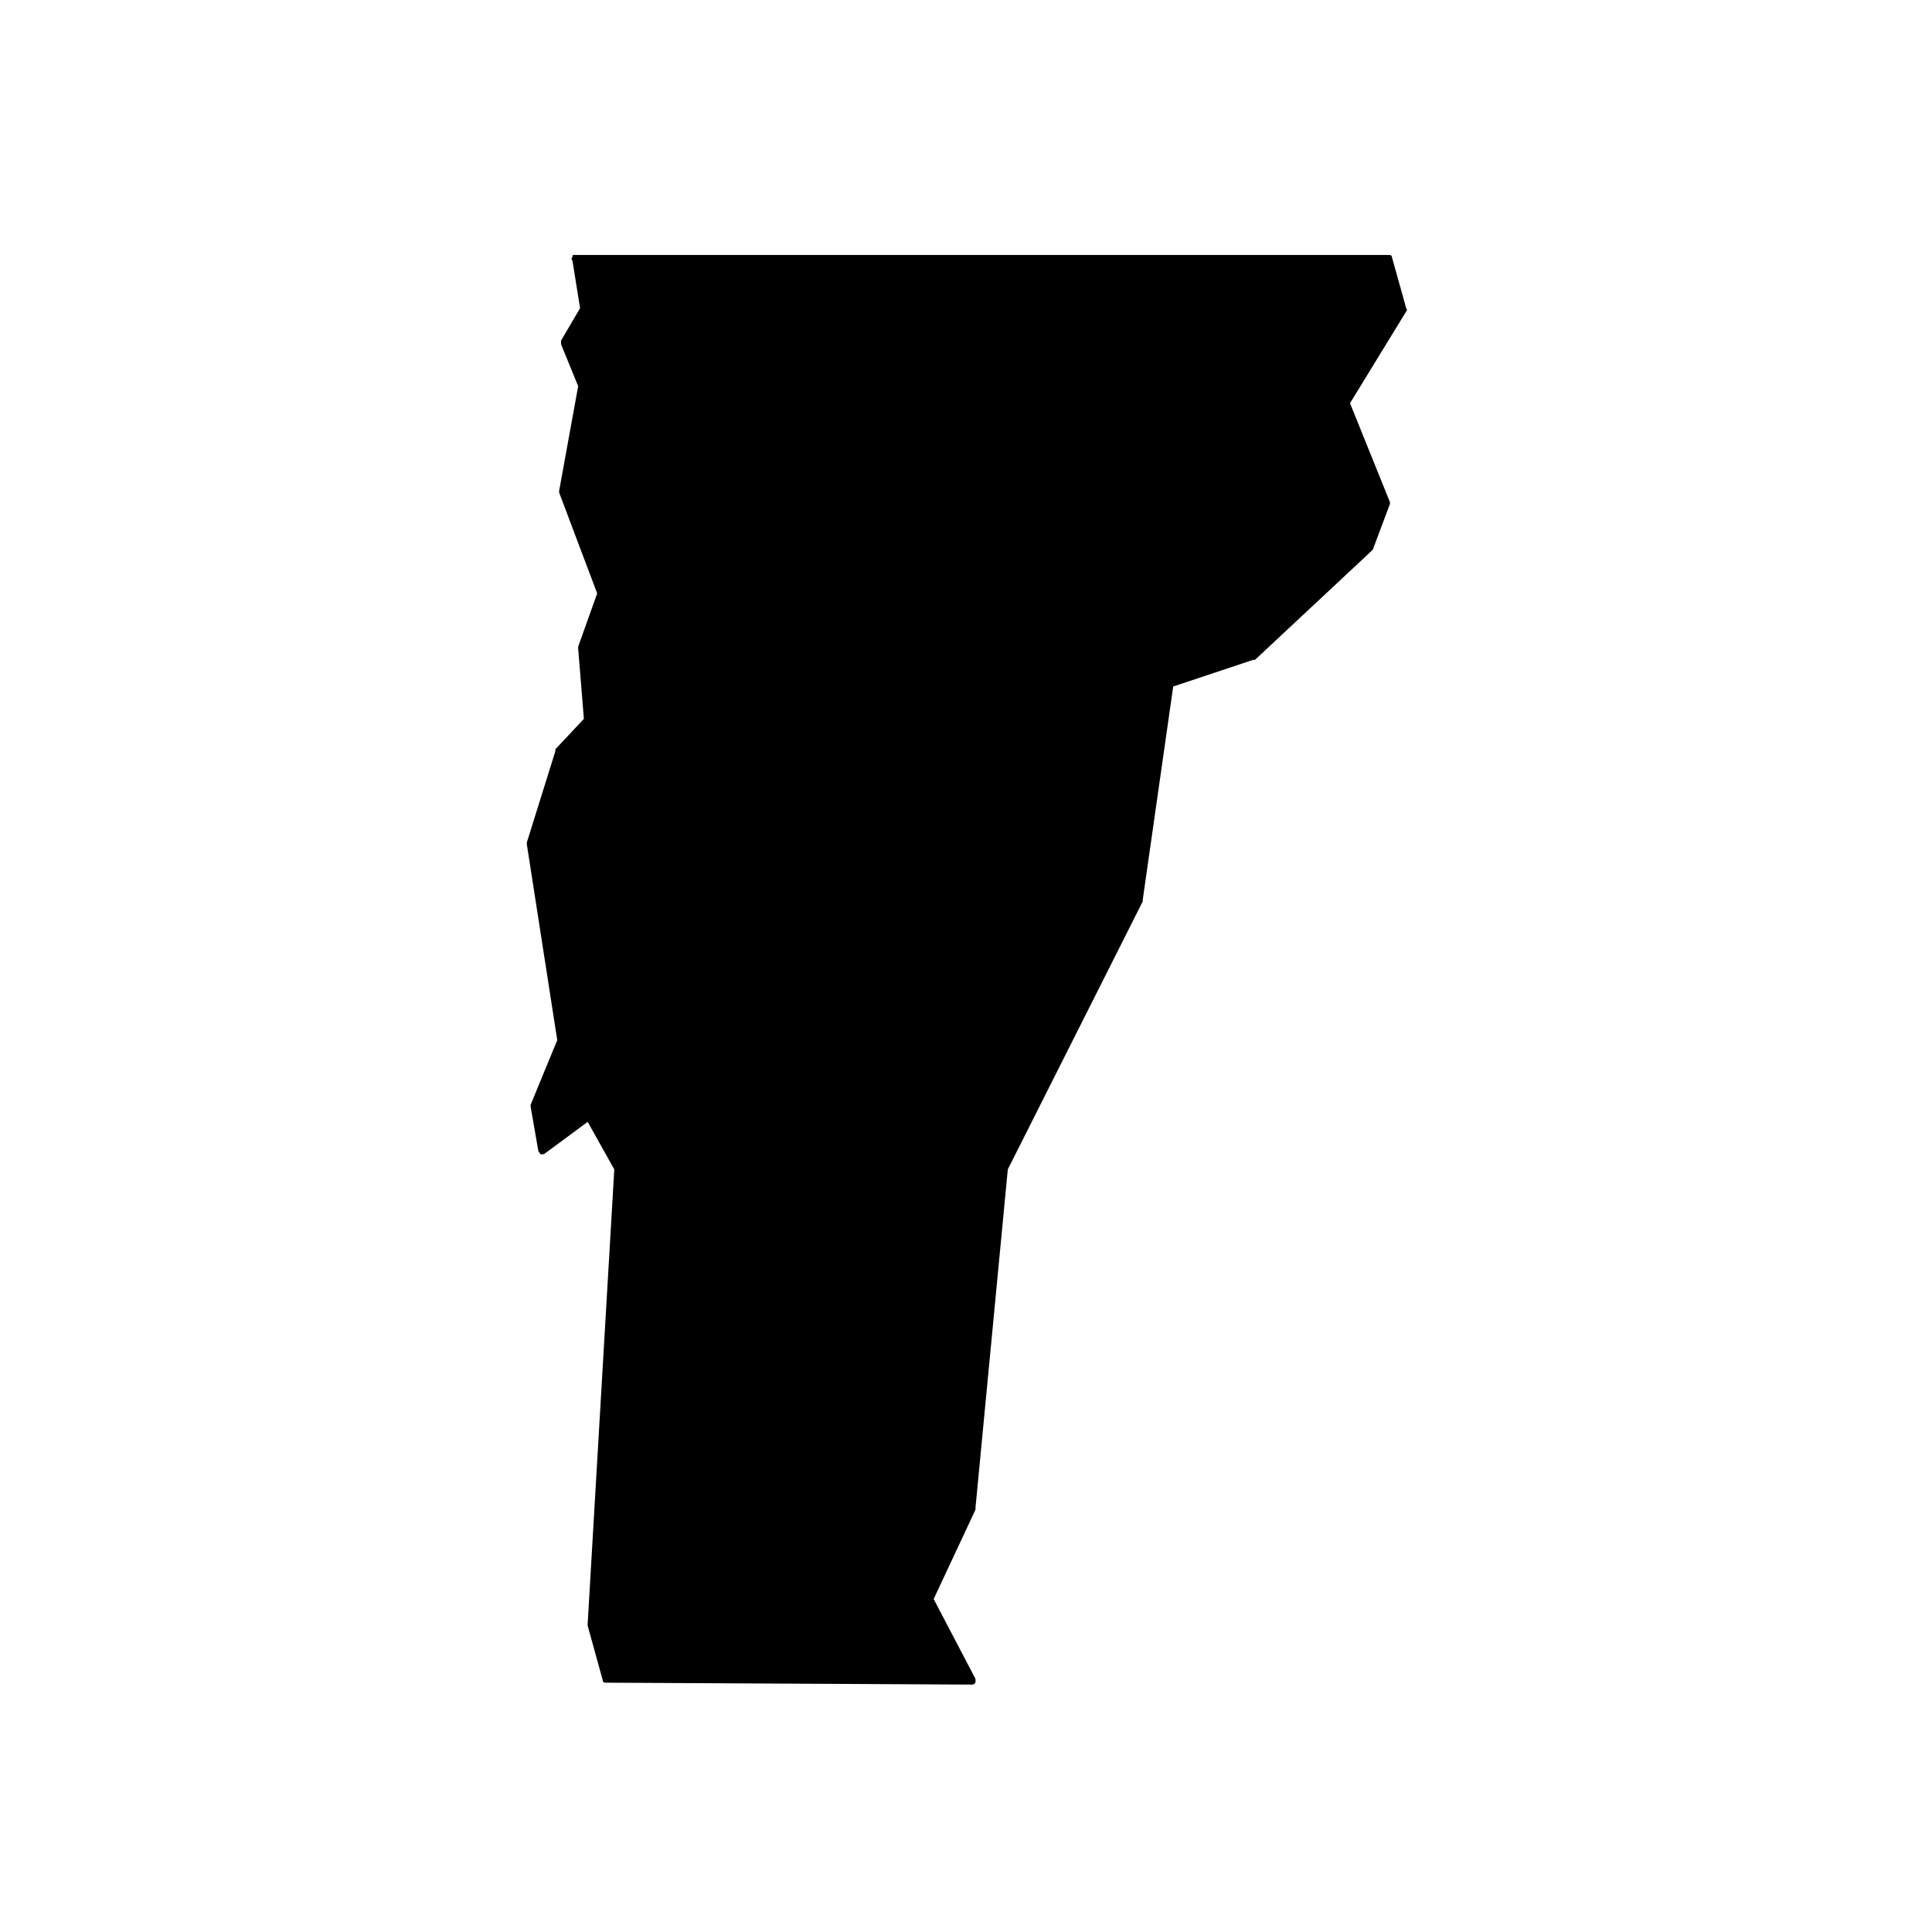 <?xml version="1.0" encoding="UTF-8"?>
<!-- Uploaded to: ICON Repo, www.svgrepo.com, Generator: ICON Repo Mixer Tools -->
<svg fill="#000000" width="800px" height="800px" version="1.1" viewBox="144 144 512 512" xmlns="http://www.w3.org/2000/svg">
 <path d="m516.38 224.67-3.527-12.594c0-0.504-0.504-0.504-1.008-0.504h-215.63c-0.504 0-0.504 0-0.504 0.504 0 0-0.504 0.504 0 1.008l2.016 12.594-5.039 8.566v1.008l4.535 11.082-5.039 27.711v0.504l10.078 26.703-5.039 14.105v0.504l1.512 18.641-7.559 8.062v0.504l-7.559 24.184v0.504l8.062 51.891-7.055 17.129v0.504l2.016 11.586c0 0.504 0.504 0.504 0.504 1.008h1.008l11.586-8.566 7.055 12.594-7.055 120.41v0.504l4.031 14.609c0 0.504 0.504 0.504 1.008 0.504l96.73 0.504c0.504 0 0.504 0 1.008-0.504v-1.008l-11.082-21.16 11.082-23.68v-0.504l8.566-89.68 35.77-71.039v-0.504l8.062-56.426 21.16-7.055h0.504l30.73-28.719 0.504-0.504 4.535-12.09v-0.504l-10.578-26.199 15.113-24.688c-0.504-0.996-0.504-1.5-0.504-1.5z"/>
</svg>